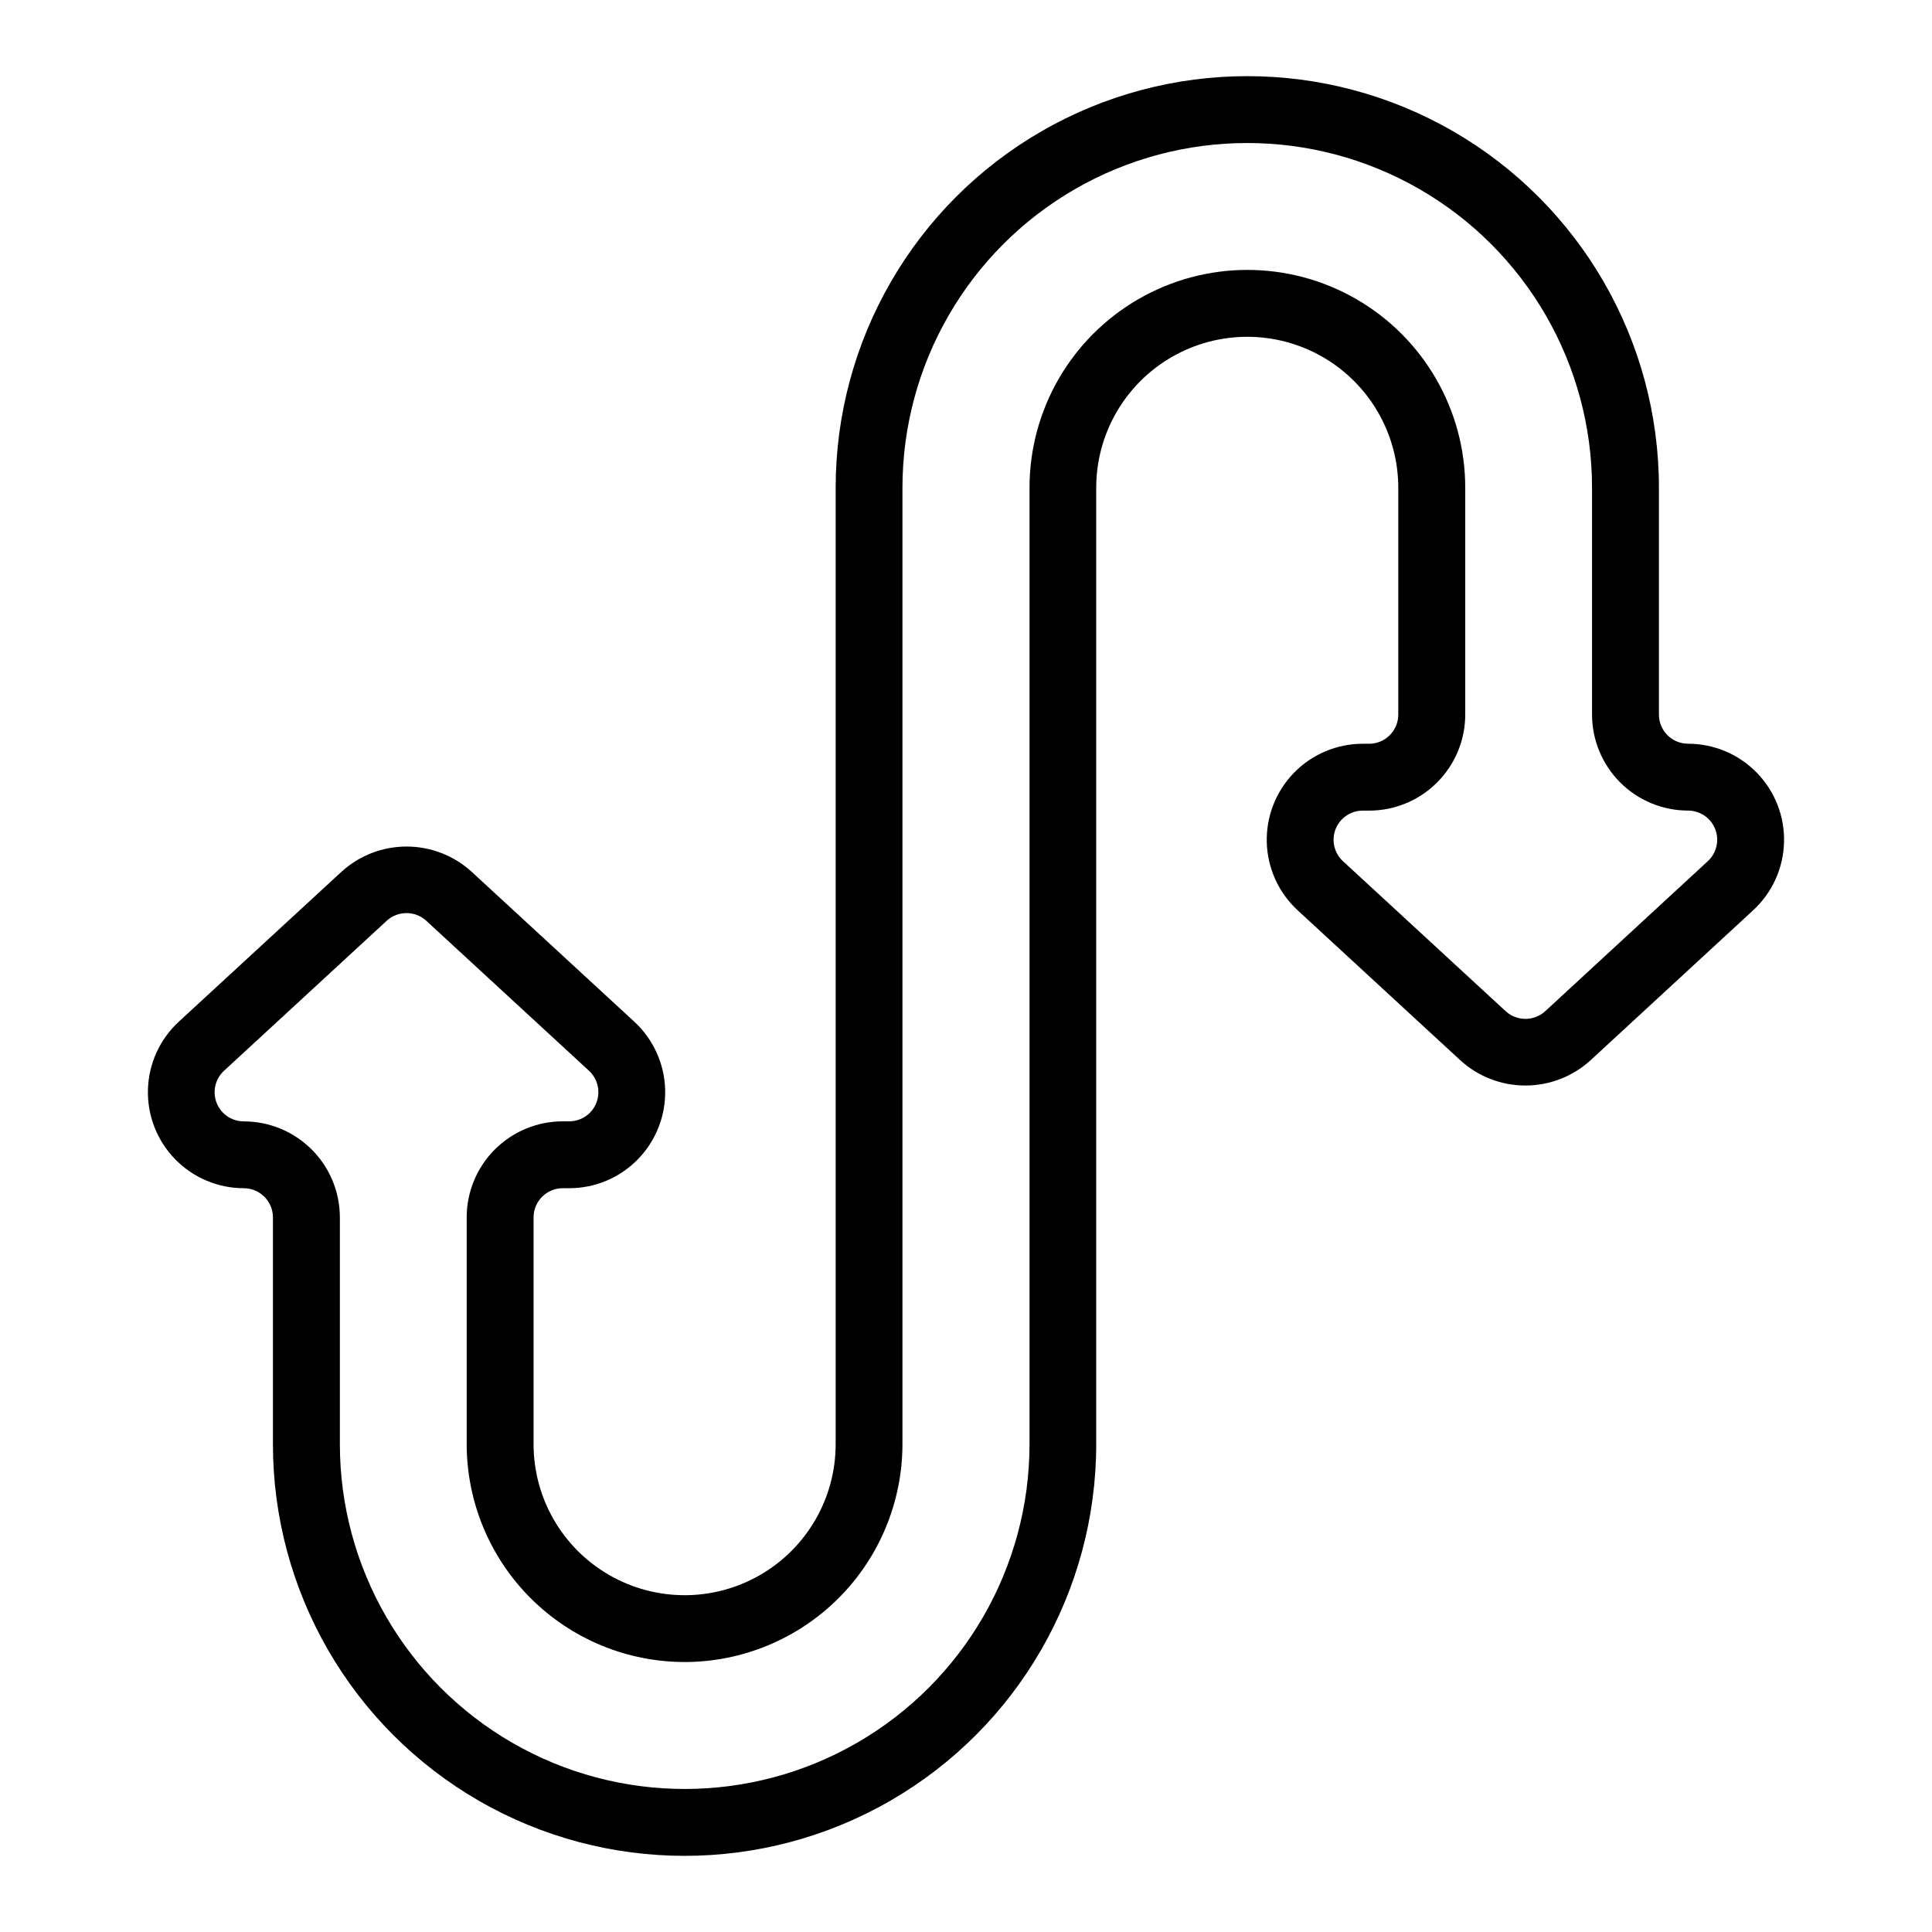 <?xml version="1.0" encoding="UTF-8"?>
<!-- Uploaded to: SVG Repo, www.svgrepo.com, Generator: SVG Repo Mixer Tools -->
<svg fill="#000000" width="800px" height="800px" version="1.1" viewBox="144 144 512 512" xmlns="http://www.w3.org/2000/svg">
 <path d="m293.12 458.89h1.734c6.863 0 13.434-2.777 18.219-7.695 4.789-4.922 7.383-11.566 7.199-18.426-0.184-6.863-3.137-13.355-8.18-18.012l-43.129-39.754c-4.711-4.285-10.852-6.66-17.219-6.66-6.371 0-12.512 2.375-17.223 6.66l-43.137 39.754c-5.043 4.652-7.992 11.145-8.18 18.004s2.406 13.504 7.188 18.422c4.781 4.922 11.352 7.699 18.211 7.707 4.266 0.008 7.719 3.461 7.727 7.727v60.113-0.004c0 38.977 20.793 74.992 54.543 94.477 33.754 19.488 75.34 19.488 109.09 0 33.754-19.484 54.543-55.5 54.543-94.477v-253.45c0-14.297 7.629-27.512 20.016-34.66 12.383-7.148 27.641-7.148 40.023 0 12.383 7.148 20.012 20.363 20.012 34.66v60.105c-0.004 4.262-3.461 7.719-7.727 7.723h-1.73c-6.859 0.012-13.426 2.793-18.207 7.711-4.781 4.922-7.371 11.562-7.184 18.422 0.188 6.856 3.137 13.348 8.18 18l43.117 39.754h0.004c4.711 4.301 10.863 6.684 17.242 6.684 6.383 0 12.531-2.383 17.246-6.684l43.098-39.754c5.051-4.652 8.004-11.148 8.191-18.012 0.188-6.863-2.406-13.508-7.195-18.43-4.785-4.922-11.359-7.699-18.223-7.699-4.269 0-7.731-3.457-7.734-7.727v-60.102c0-38.973-20.793-74.984-54.543-94.473-33.754-19.484-75.336-19.484-109.09 0-33.75 19.488-54.543 55.5-54.543 94.473v253.45c0 14.301-7.629 27.516-20.012 34.664-12.387 7.152-27.645 7.152-40.031 0-12.387-7.148-20.016-20.363-20.016-34.664v-60.102c0.008-4.262 3.457-7.715 7.715-7.727zm32.305 125.57c15.309-0.02 29.98-6.109 40.805-16.93 10.82-10.824 16.91-25.496 16.93-40.805v-253.45c0-32.645 17.414-62.809 45.684-79.133 28.273-16.32 63.105-16.32 91.375 0 28.273 16.324 45.688 46.488 45.688 79.133v60.105c0.008 6.746 2.691 13.211 7.465 17.98 4.769 4.769 11.238 7.449 17.984 7.453 3.18 0.004 6.039 1.957 7.195 4.922 1.156 2.965 0.371 6.336-1.973 8.492l-43.078 39.754c-2.969 2.707-7.512 2.707-10.48 0l-43.117-39.754c-2.34-2.156-3.117-5.527-1.961-8.488 1.16-2.965 4.012-4.914 7.195-4.914h1.73c6.742-0.008 13.211-2.691 17.977-7.461 4.769-4.766 7.453-11.23 7.461-17.977v-60.121c0-20.629-11.004-39.688-28.871-50-17.863-10.316-39.871-10.316-57.734 0-17.863 10.312-28.867 29.371-28.867 50v253.45c0 32.645-17.418 62.812-45.691 79.137-28.273 16.324-63.105 16.324-91.379 0s-45.691-46.492-45.691-79.137v-60.102c-0.008-6.75-2.691-13.219-7.469-17.988-4.773-4.769-11.246-7.449-17.996-7.449-3.184 0.004-6.039-1.945-7.199-4.91-1.16-2.965-0.383-6.336 1.953-8.492l43.129-39.766c2.969-2.707 7.508-2.707 10.473 0l43.129 39.754c2.336 2.156 3.113 5.527 1.957 8.488-1.156 2.965-4.012 4.914-7.191 4.914h-1.734c-6.746 0.008-13.211 2.688-17.984 7.457-4.769 4.769-7.453 11.234-7.461 17.98v60.113c0.02 15.309 6.109 29.988 16.938 40.812 10.824 10.824 25.504 16.914 40.812 16.93z"/>
</svg>